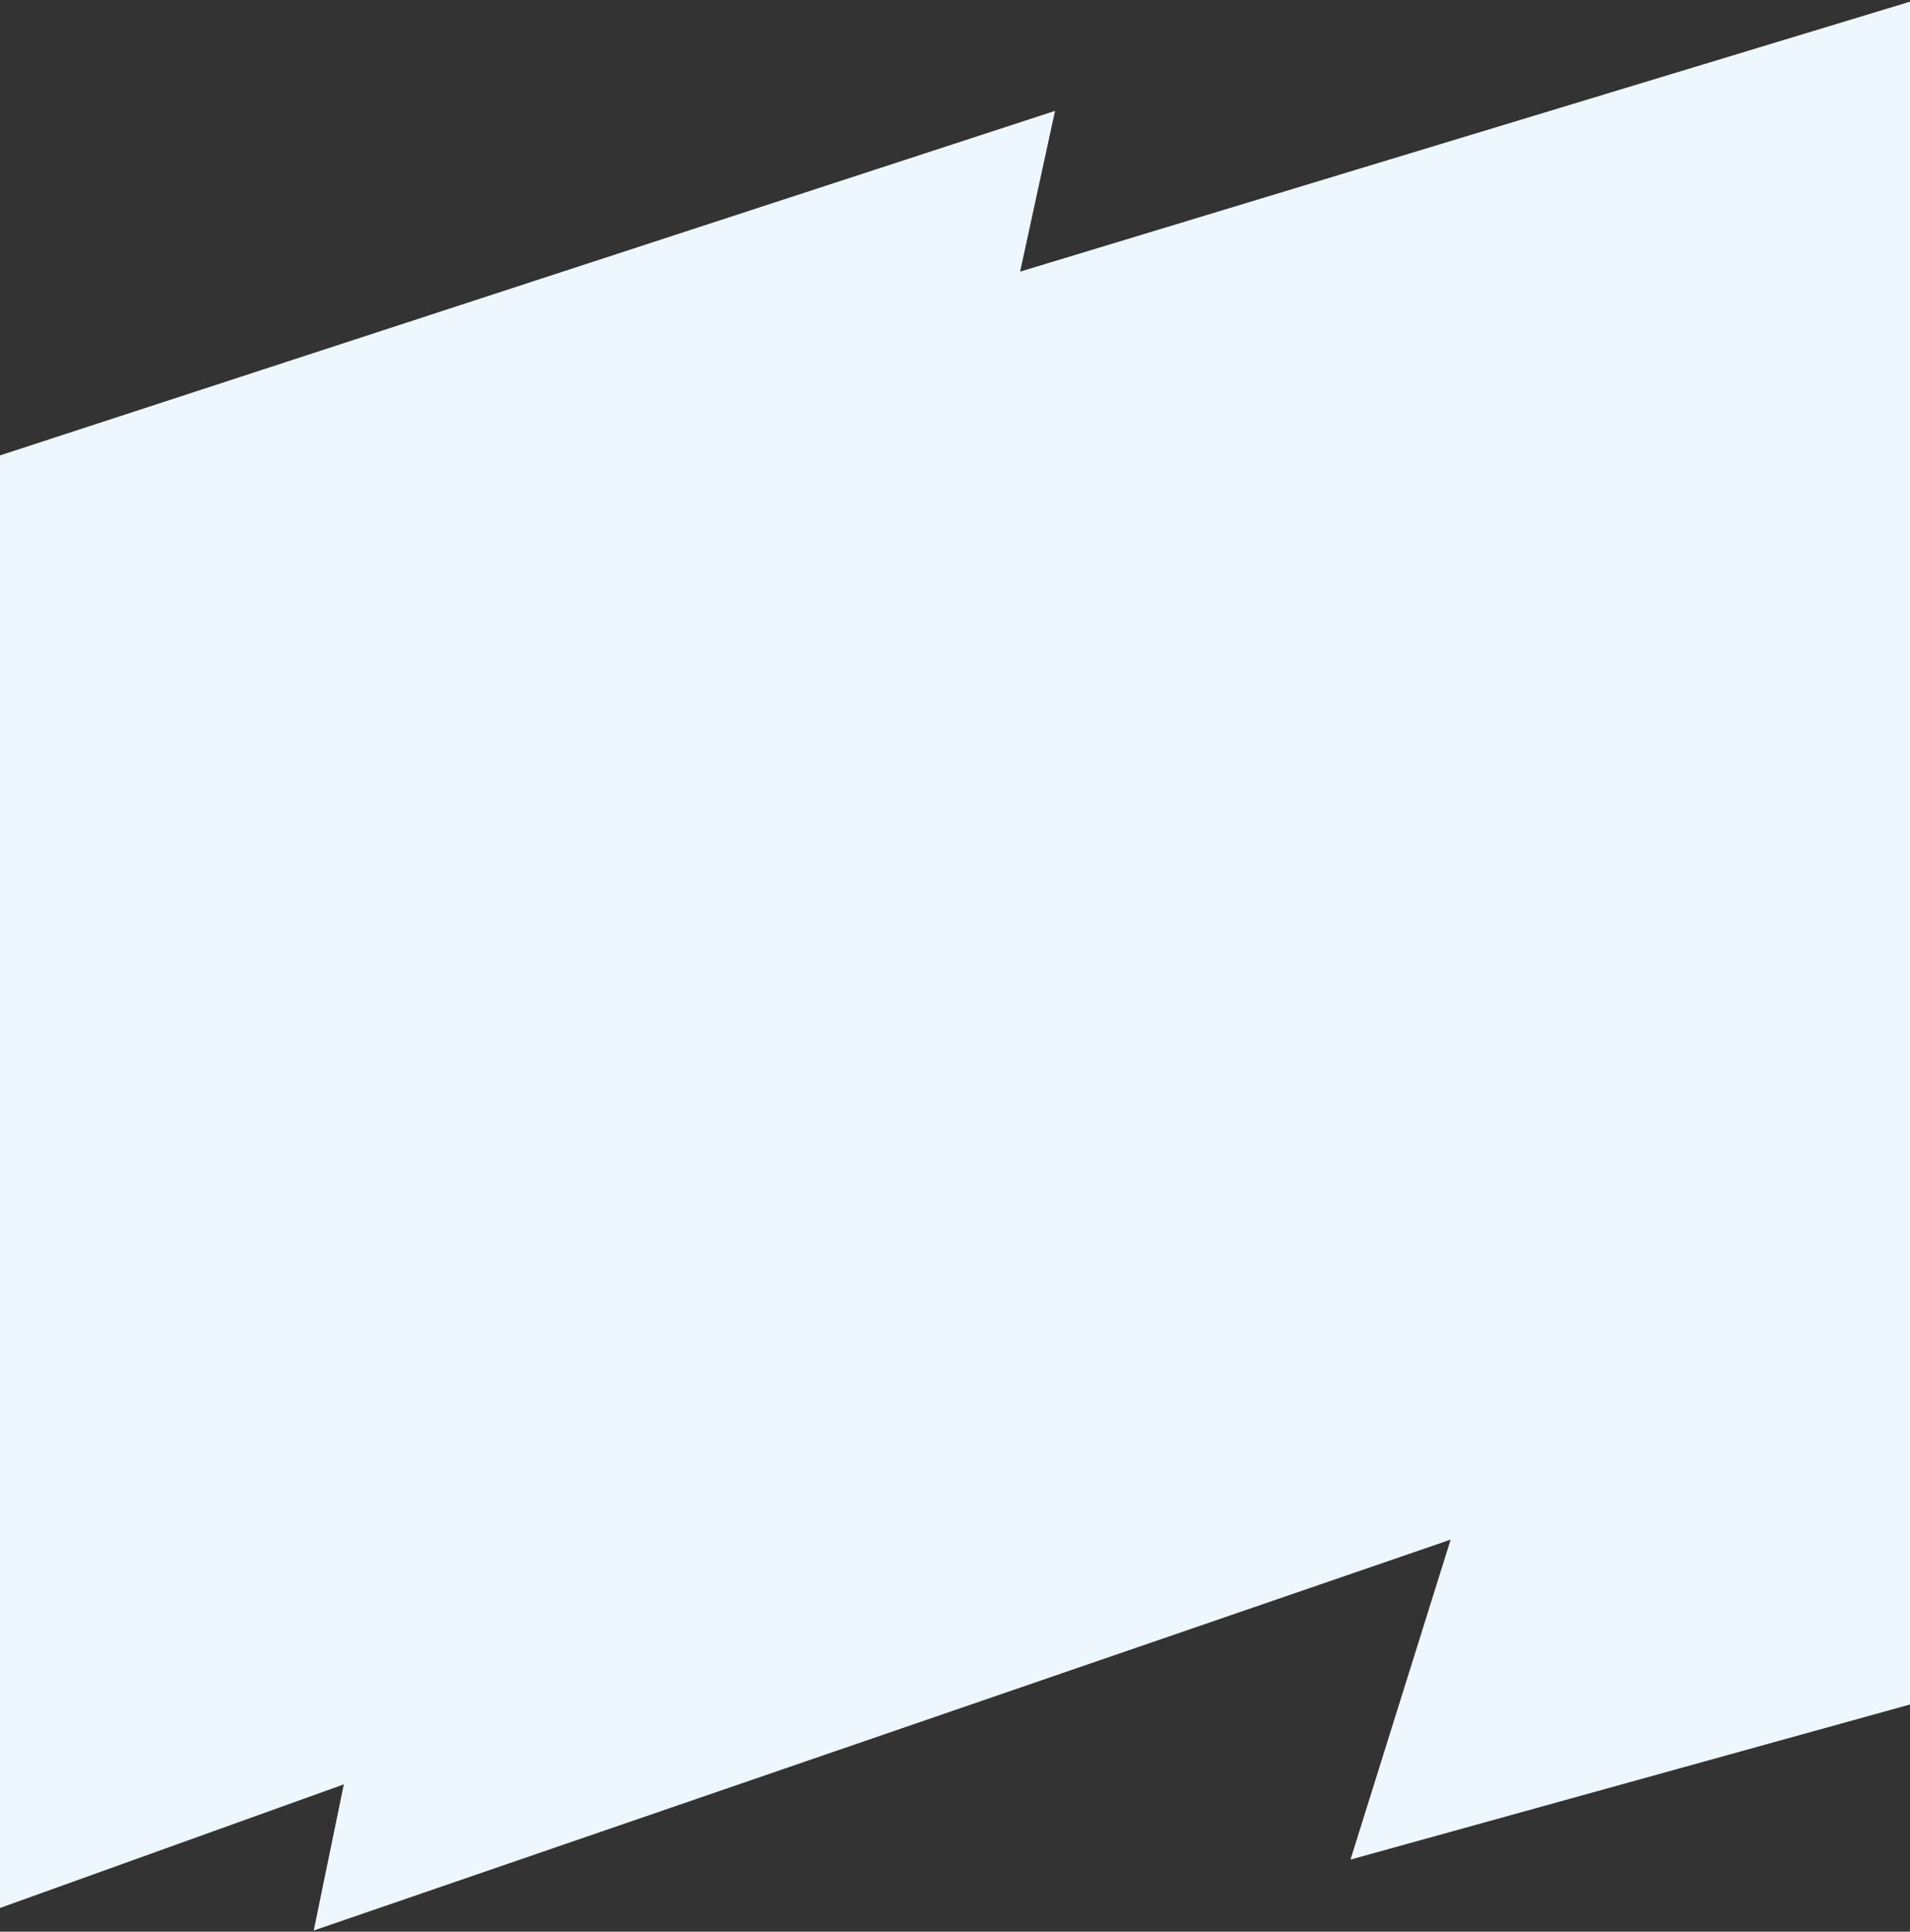 <svg width="700" height="708" fill="none" xmlns="http://www.w3.org/2000/svg"><rect width="100%" height="100%" fill="#333333" stroke="none"/><path d="M700 624.73V.617L373.862 99.56l12.801-58.917L0 166.916v532.399L126.015 654l-11.037 53.577 416.674-143.276-36.713 117.281L700 624.73z" fill="#EEF7FD"/></svg>